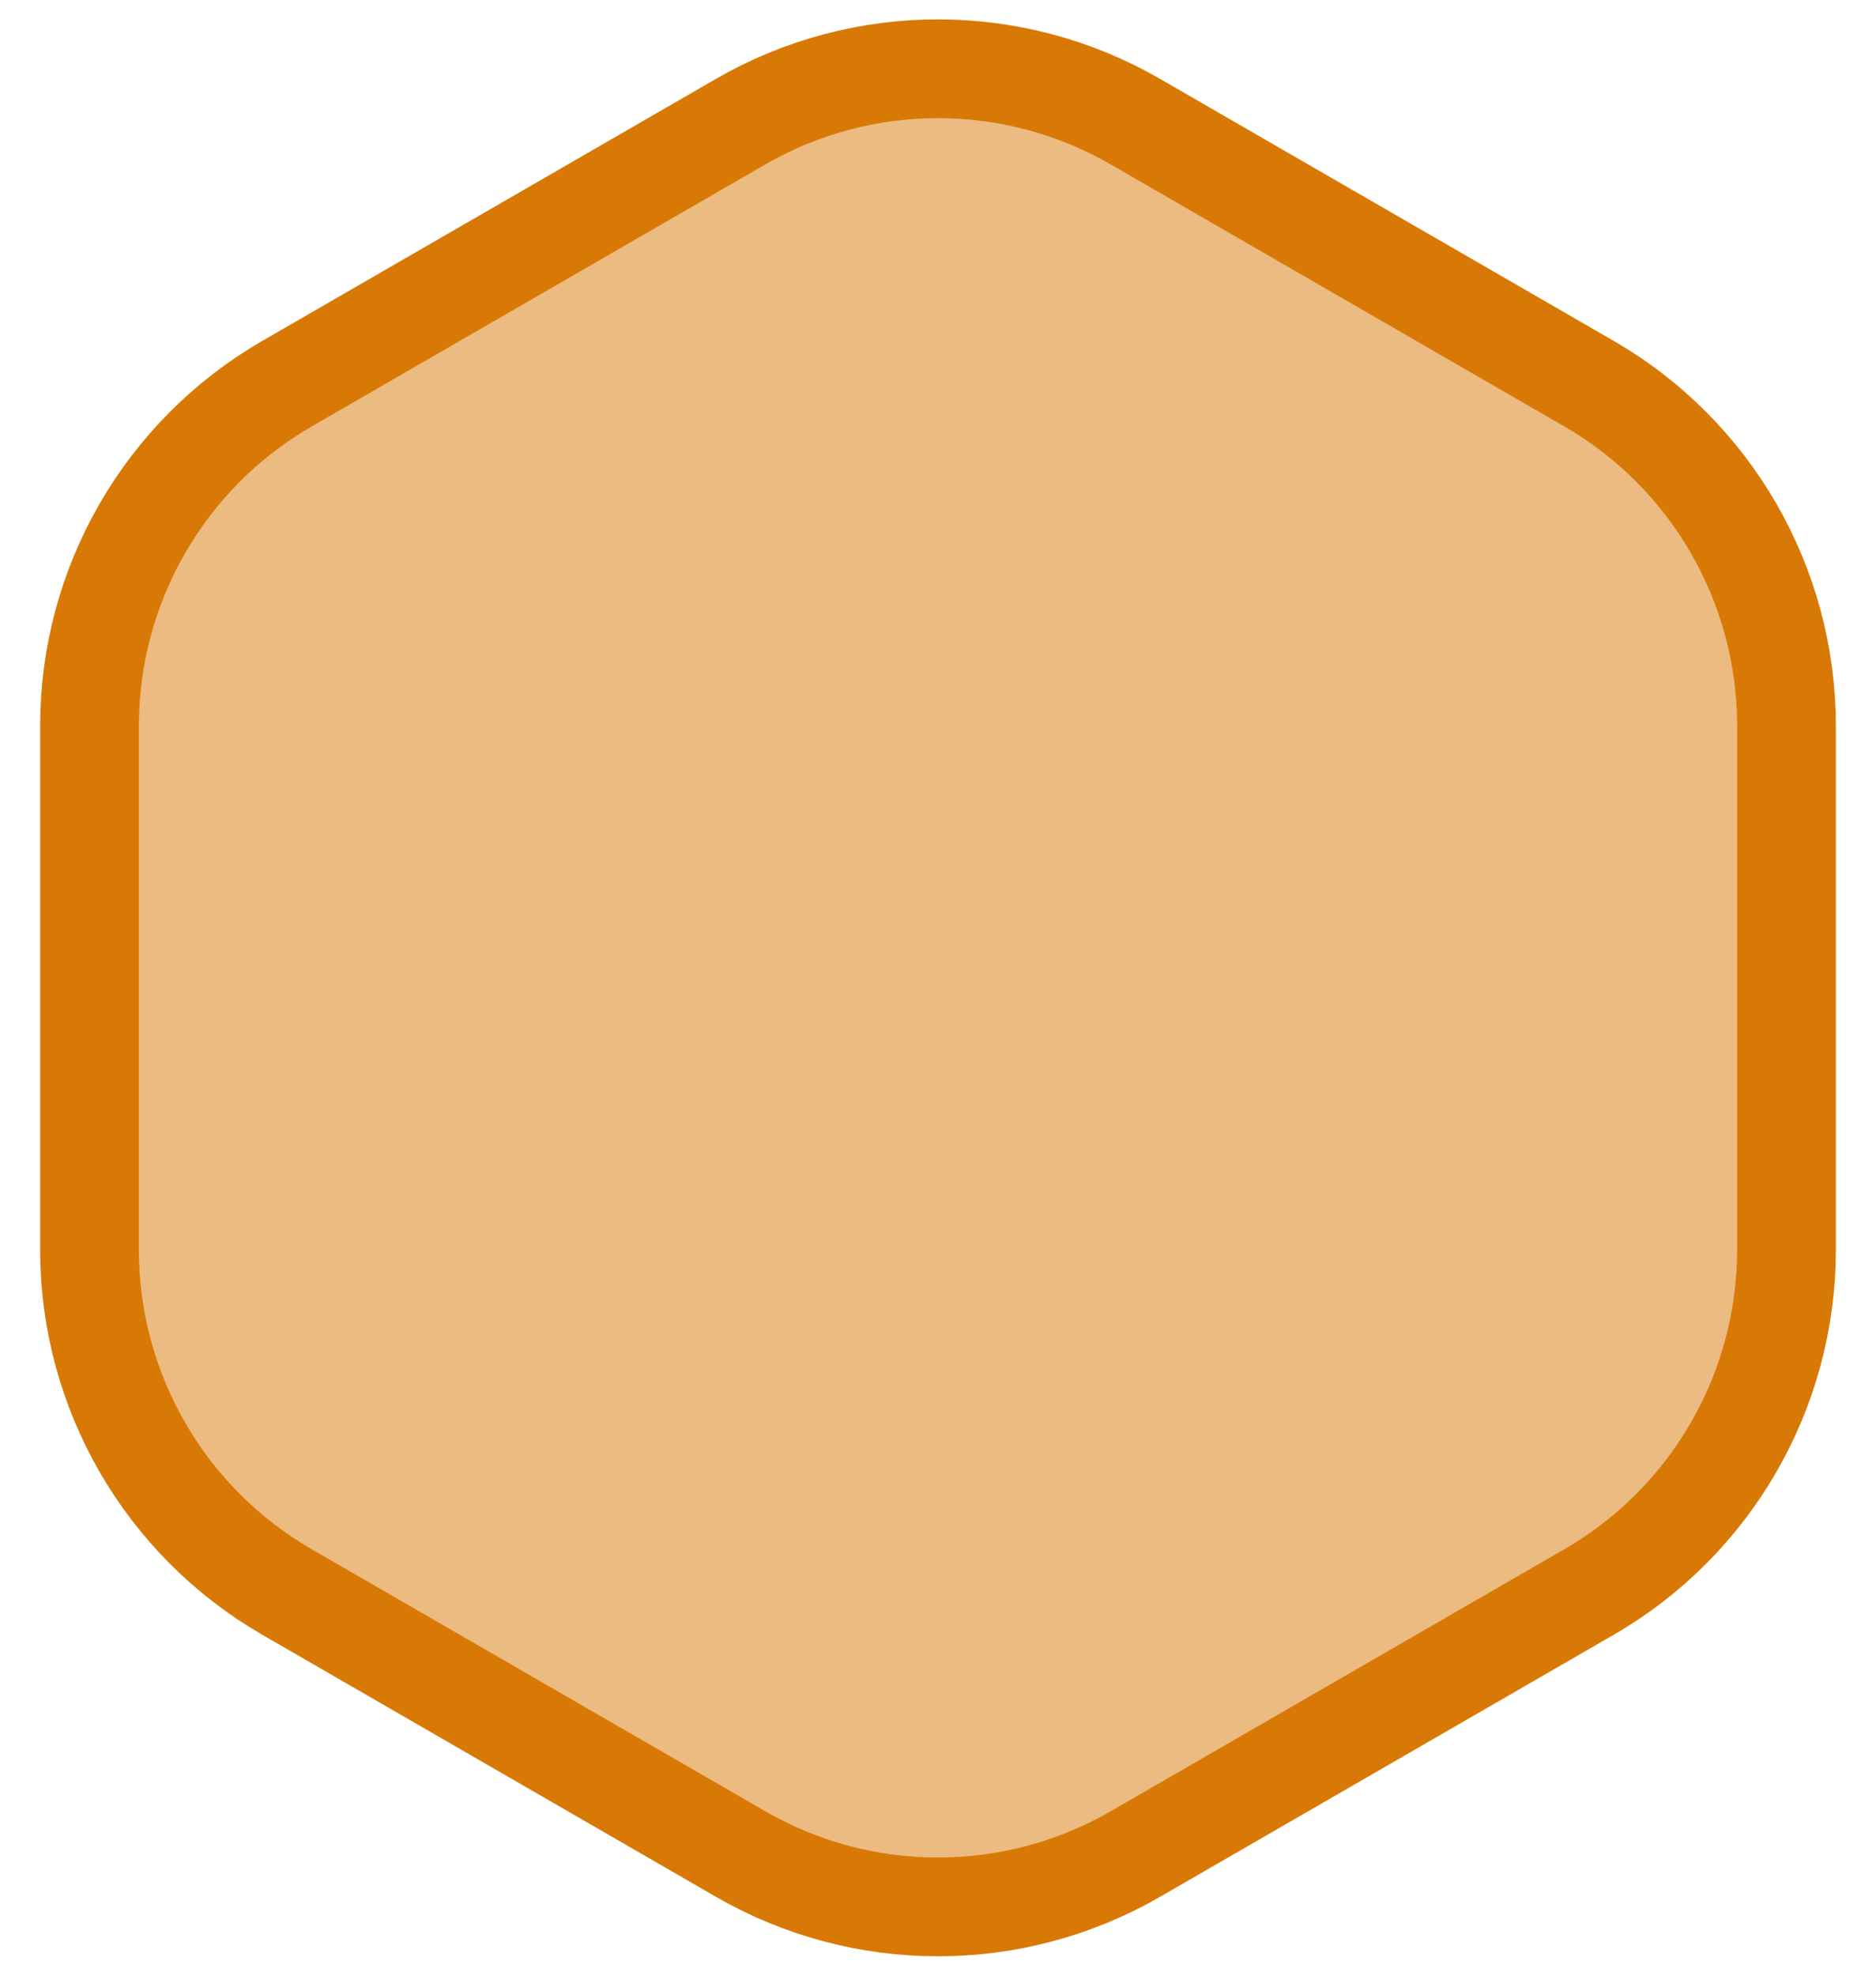<svg width="38" height="40" viewBox="0 0 38 40" fill="none" xmlns="http://www.w3.org/2000/svg">
<path d="M15 2.464C17.475 1.035 20.525 1.035 23 2.464L32.187 7.768C34.662 9.197 36.187 11.838 36.187 14.696V25.304C36.187 28.162 34.662 30.803 32.187 32.232L23 37.536C20.525 38.965 17.475 38.965 15 37.536L5.813 32.232C3.338 30.803 1.813 28.162 1.813 25.304V14.696C1.813 11.838 3.338 9.197 5.813 7.768L15 2.464Z" fill="#D97905" fill-opacity="0.5" stroke="#D97905" stroke-width="2"/>
</svg>
